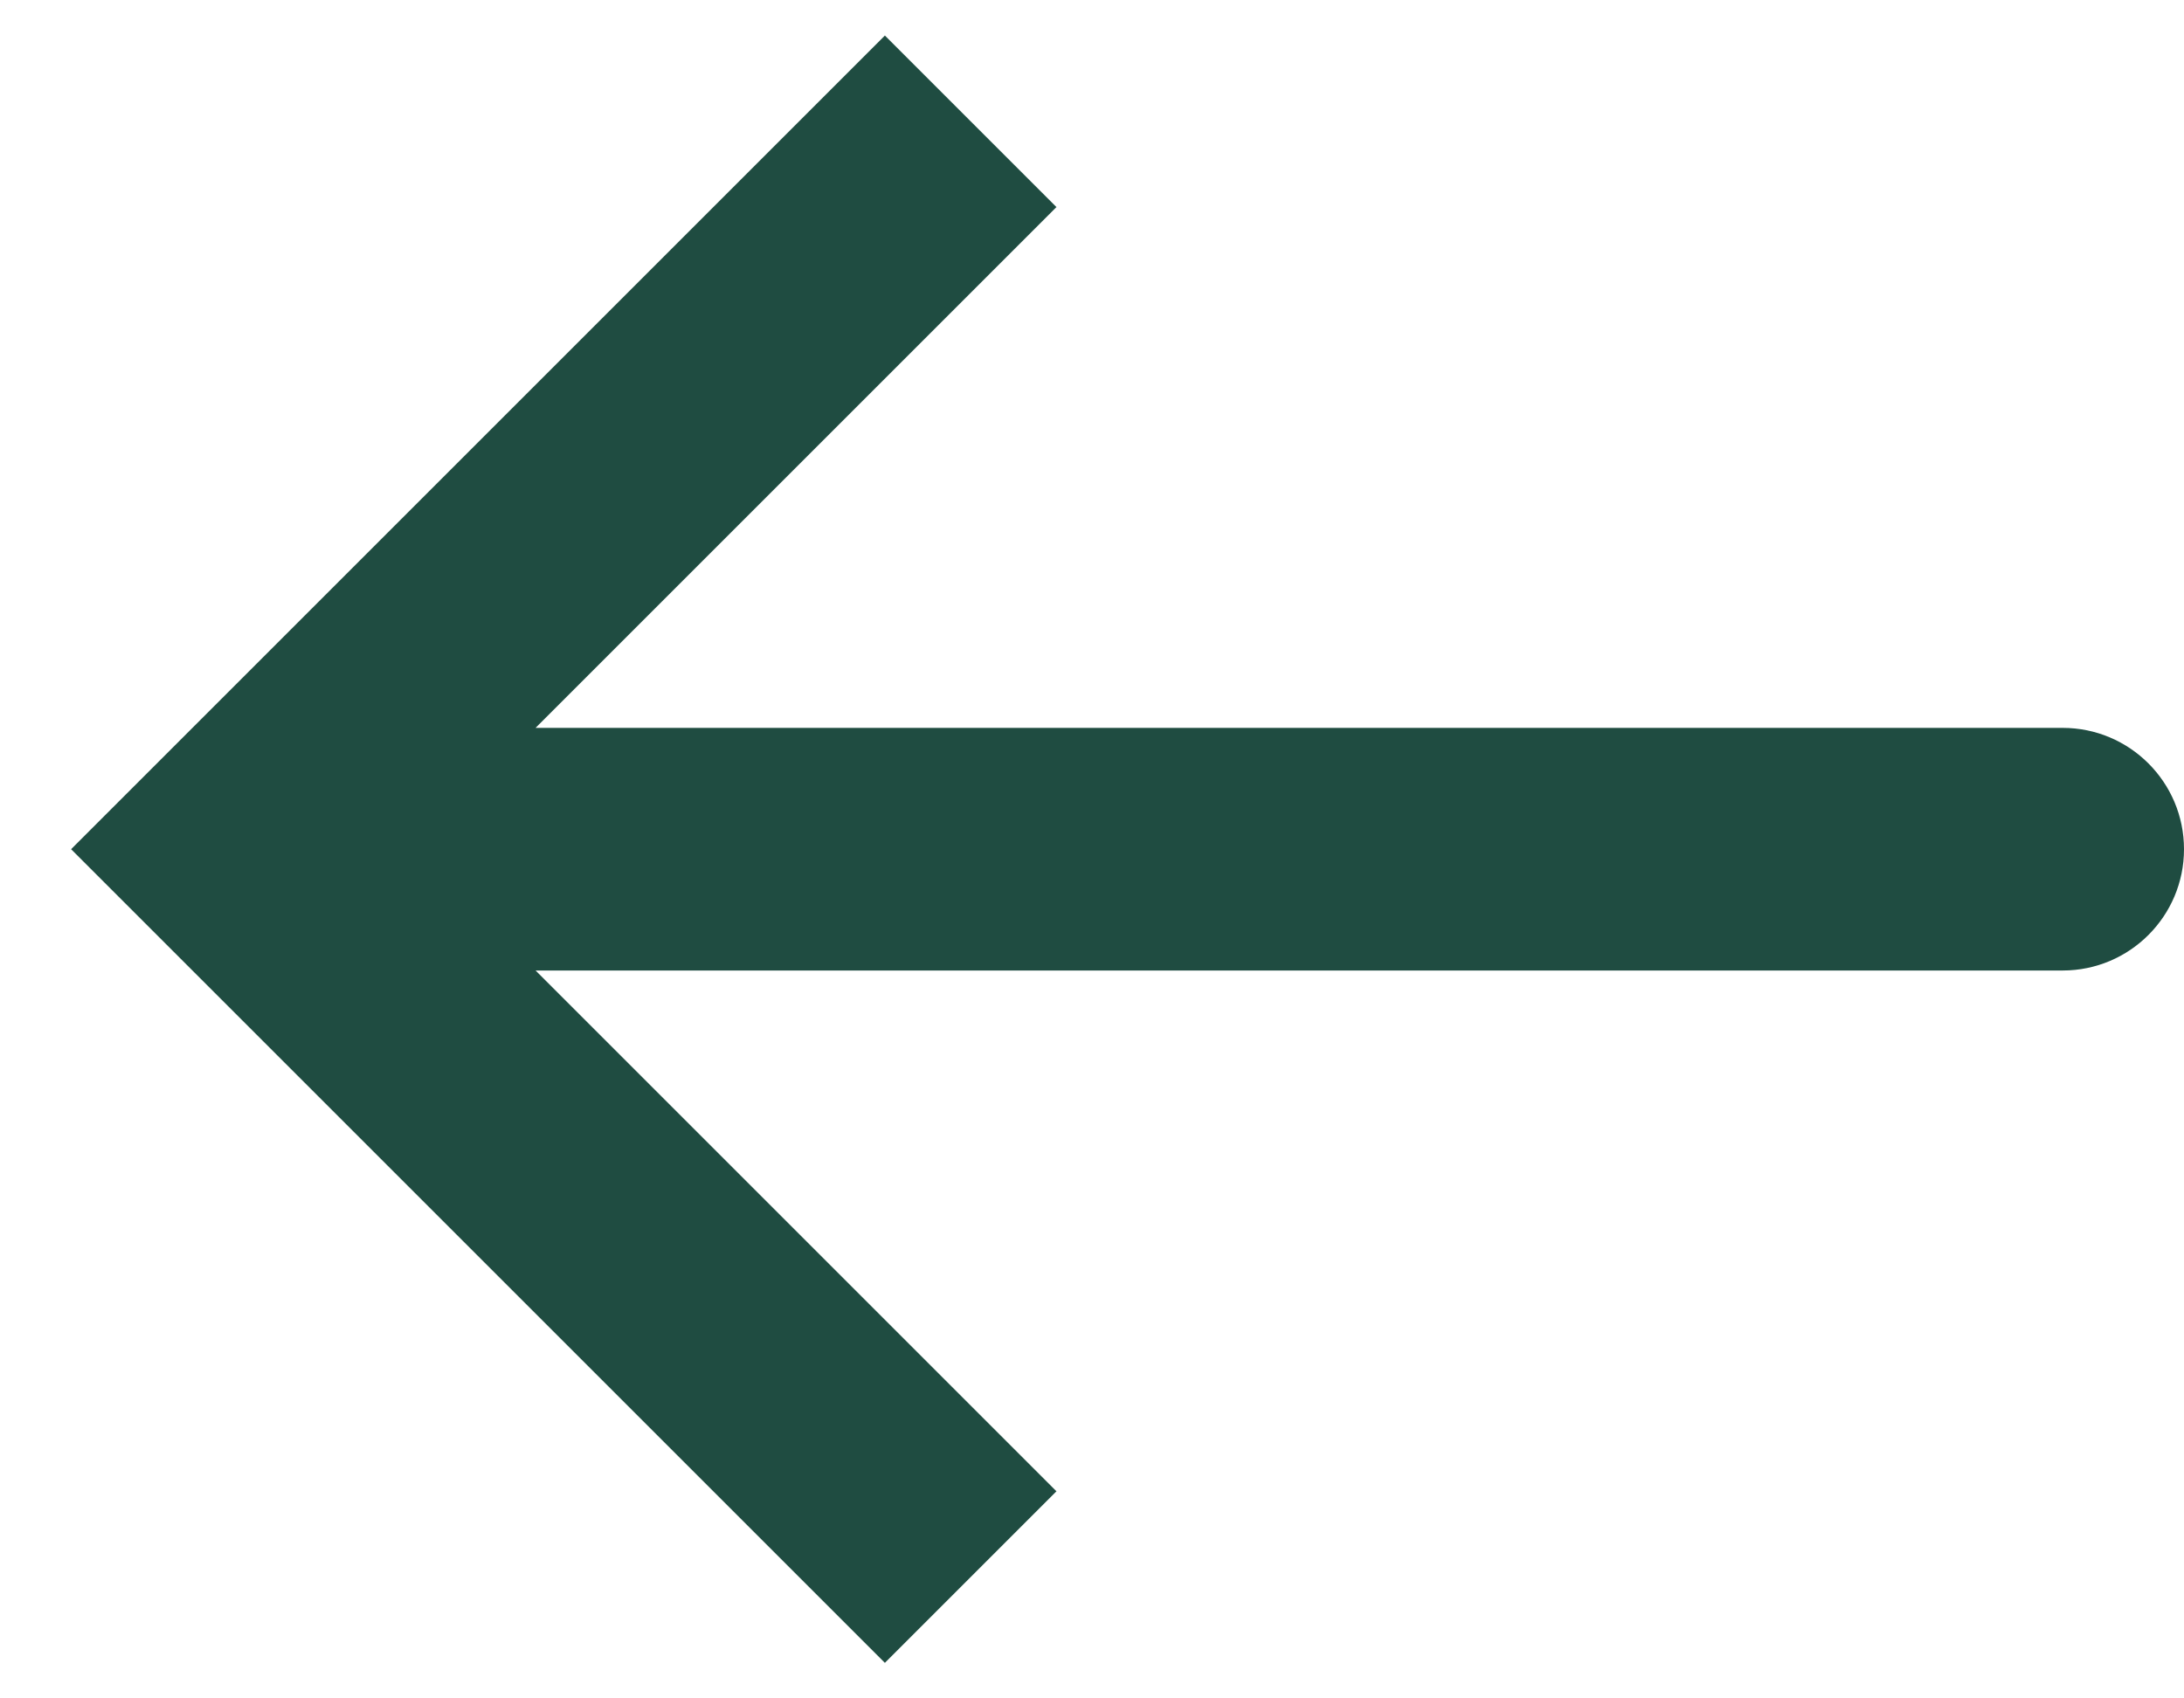 <?xml version="1.0" encoding="utf-8"?>
<svg xmlns="http://www.w3.org/2000/svg" fill="none" height="100%" overflow="visible" preserveAspectRatio="none" style="display: block;" viewBox="0 0 18 14" width="100%">
<path d="M2 7L1.293 6.293L0.586 7L1.293 7.707L2 7ZM17 8C17.552 8 18 7.552 18 7C18 6.448 17.552 6 17 6V8ZM8 1L7.293 0.293L1.293 6.293L2 7L2.707 7.707L8.707 1.707L8 1ZM2 7L1.293 7.707L7.293 13.707L8 13L8.707 12.293L2.707 6.293L2 7ZM2 7V8H17V7V6H2V7Z" fill="#1F4C41" id="Vector 9"/>
</svg>